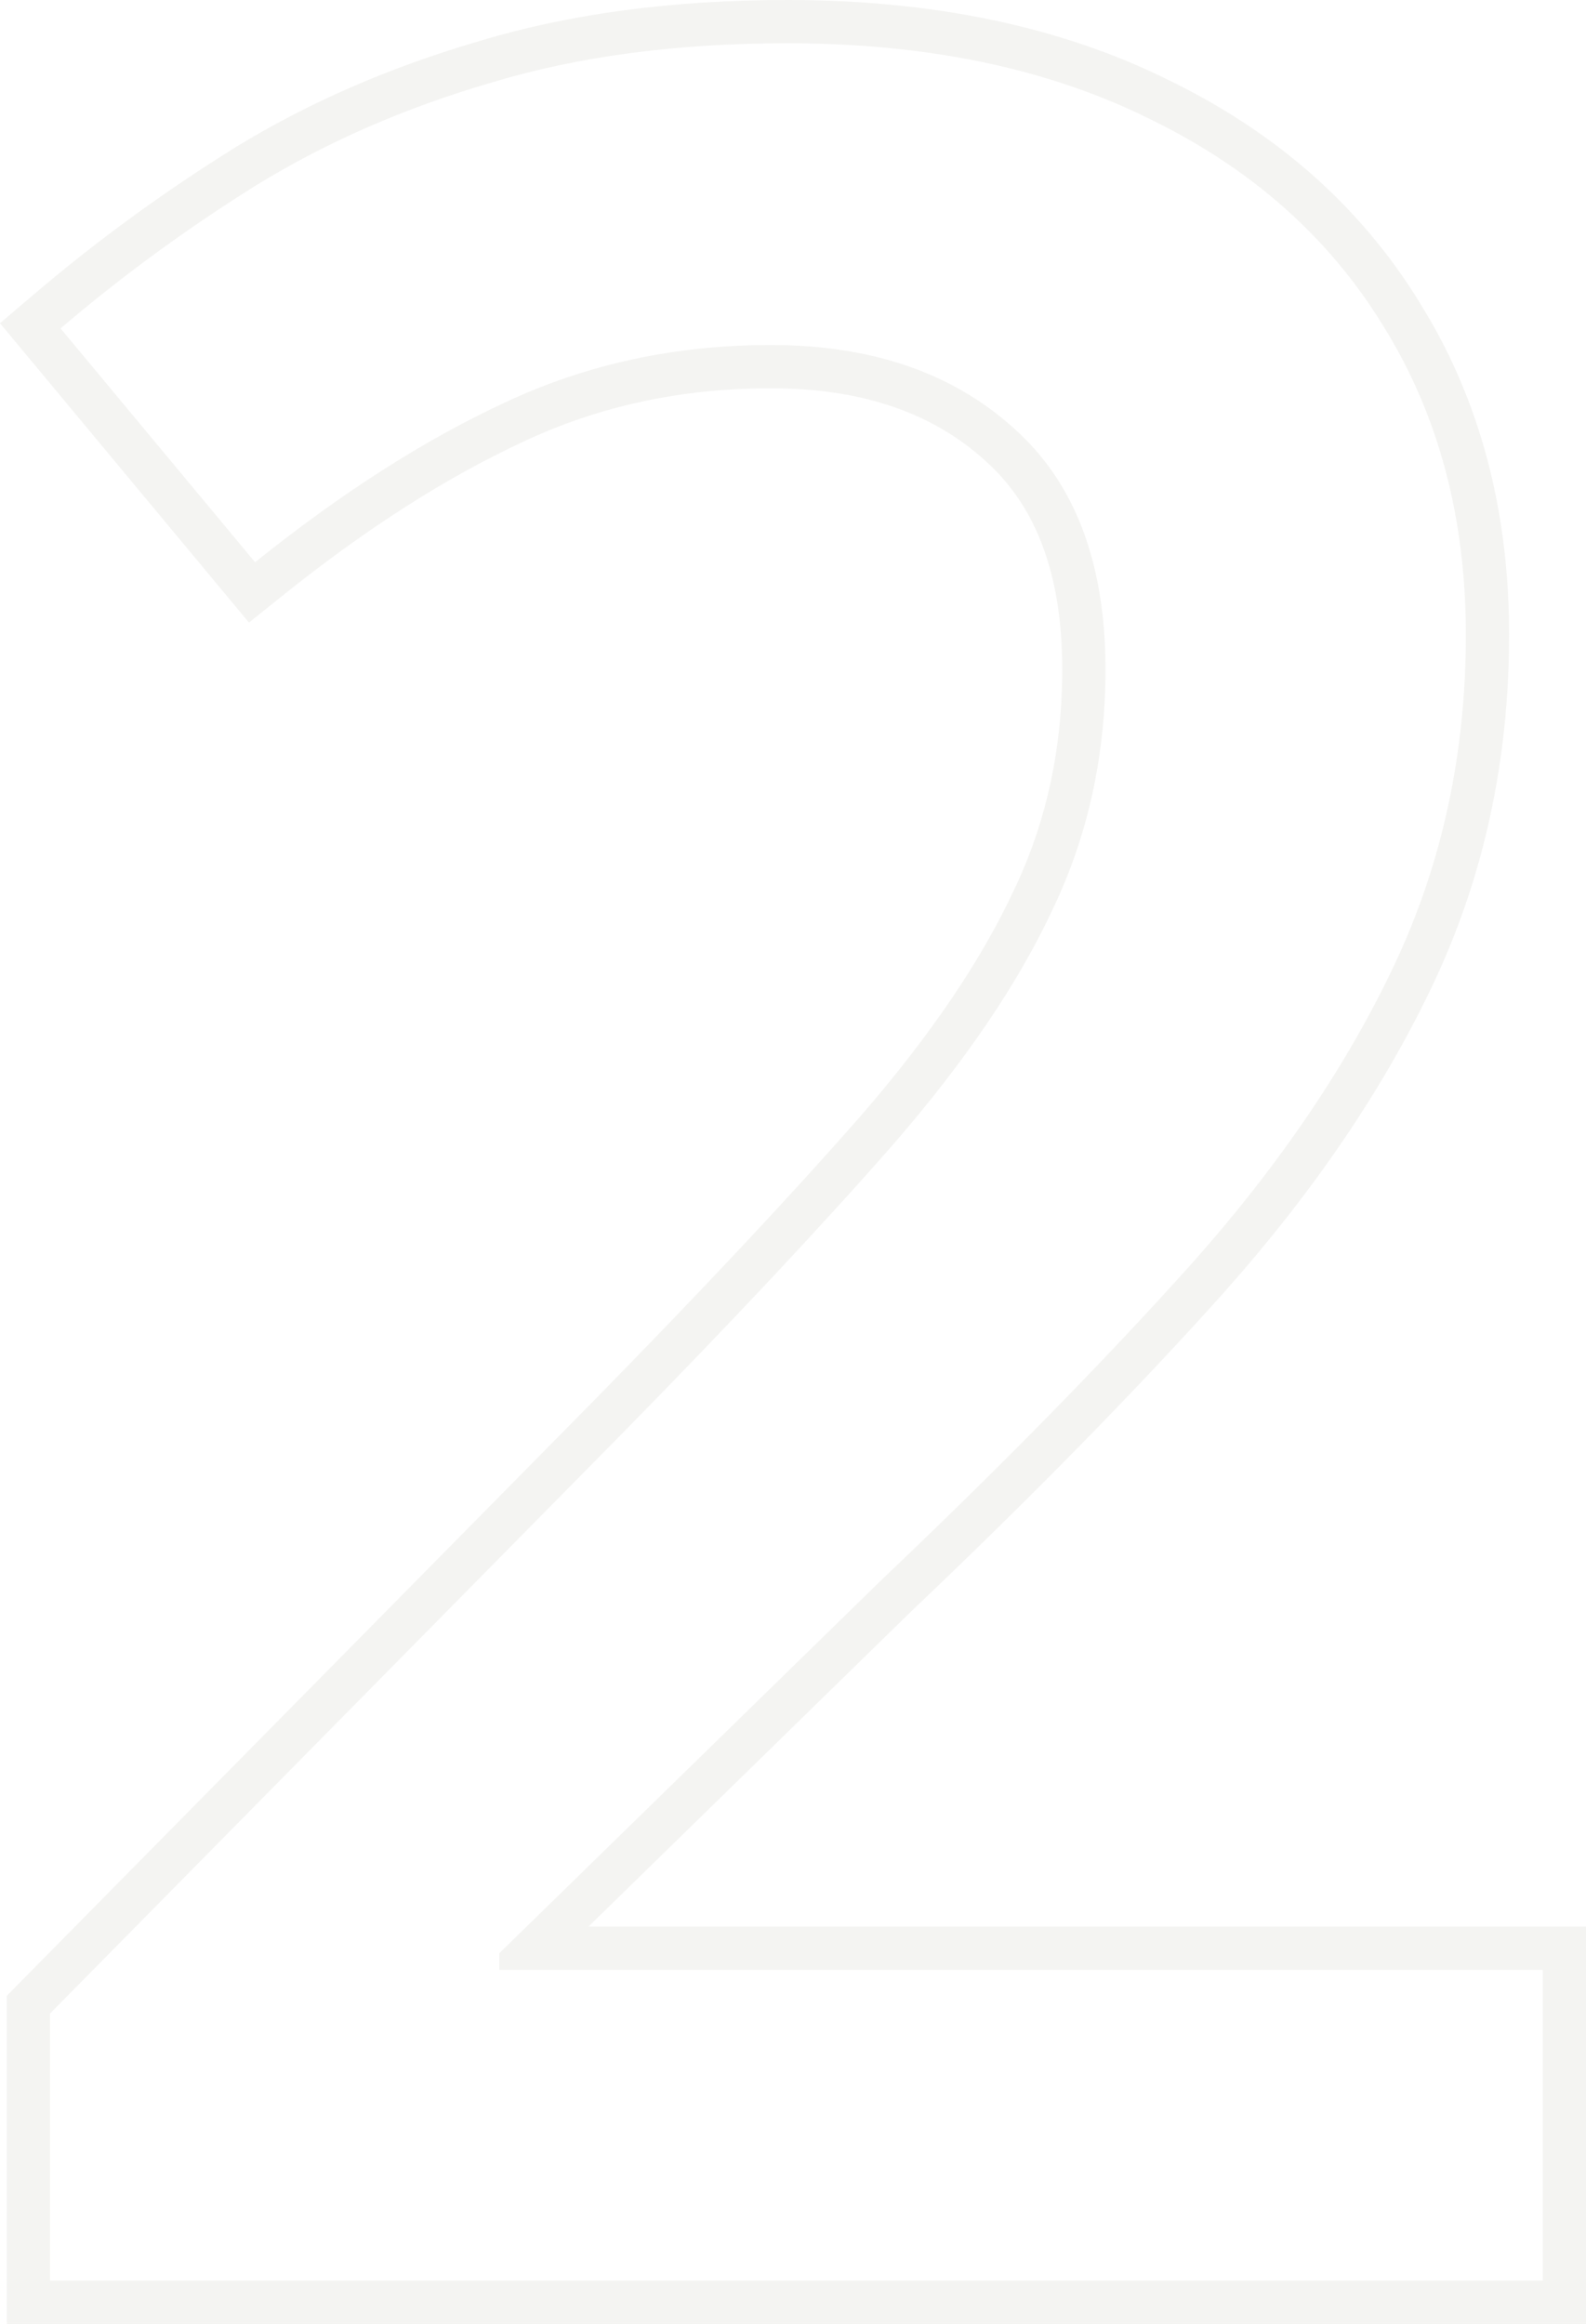 <svg width="86" height="126" viewBox="0 0 86 126" fill="none" xmlns="http://www.w3.org/2000/svg">
<path d="M83.655 106.803H27.076V105.904L47.762 85.699C54.303 79.483 59.944 73.729 64.686 68.44C69.429 63.095 73.081 57.697 75.642 52.243C78.204 46.79 79.485 40.846 79.485 34.411C79.485 28.031 77.986 22.441 74.988 17.642C72.045 12.844 67.821 9.108 62.315 6.436C56.81 3.709 50.269 2.346 42.693 2.346C36.697 2.346 31.355 3.055 26.667 4.473C21.98 5.836 17.728 7.69 13.912 10.035C10.152 12.38 6.609 14.97 3.284 17.806L13.831 30.485C18.518 26.722 23.043 23.832 27.403 21.814C31.818 19.742 36.615 18.706 41.793 18.706C47.244 18.706 51.632 20.206 54.957 23.205C58.282 26.149 59.944 30.512 59.944 36.293C59.944 40.982 58.99 45.318 57.083 49.299C55.229 53.279 52.368 57.506 48.498 61.977C44.628 66.395 39.695 71.657 33.699 77.765L2.711 109.176V123.654H83.655V106.803ZM81.83 34.411C81.83 41.167 80.483 47.455 77.765 53.241C75.092 58.931 71.304 64.515 66.439 69.997L66.433 70.007C61.64 75.353 55.952 81.152 49.377 87.401L31.913 104.457H86V126H0.366V108.214L32.031 76.116C38.006 70.029 42.905 64.804 46.735 60.433C50.504 56.077 53.222 52.033 54.957 48.307L54.97 48.284C56.716 44.64 57.599 40.654 57.599 36.293C57.599 30.969 56.084 27.336 53.403 24.962L53.387 24.945C50.582 22.415 46.796 21.052 41.793 21.052C36.937 21.052 32.482 22.021 28.397 23.938L28.388 23.944C24.237 25.865 19.873 28.642 15.299 32.314L13.501 33.757L0 17.525L1.763 16.023C5.177 13.111 8.815 10.451 12.673 8.046L12.686 8.036C16.695 5.572 21.142 3.638 26.013 2.222C30.958 0.729 36.526 0 42.693 0C50.539 0 57.445 1.412 63.336 4.326C69.201 7.172 73.779 11.193 76.977 16.399L77.569 17.387C80.43 22.374 81.83 28.072 81.83 34.411Z" fill="#DADBD4" fill-opacity="0.3"/>
</svg>